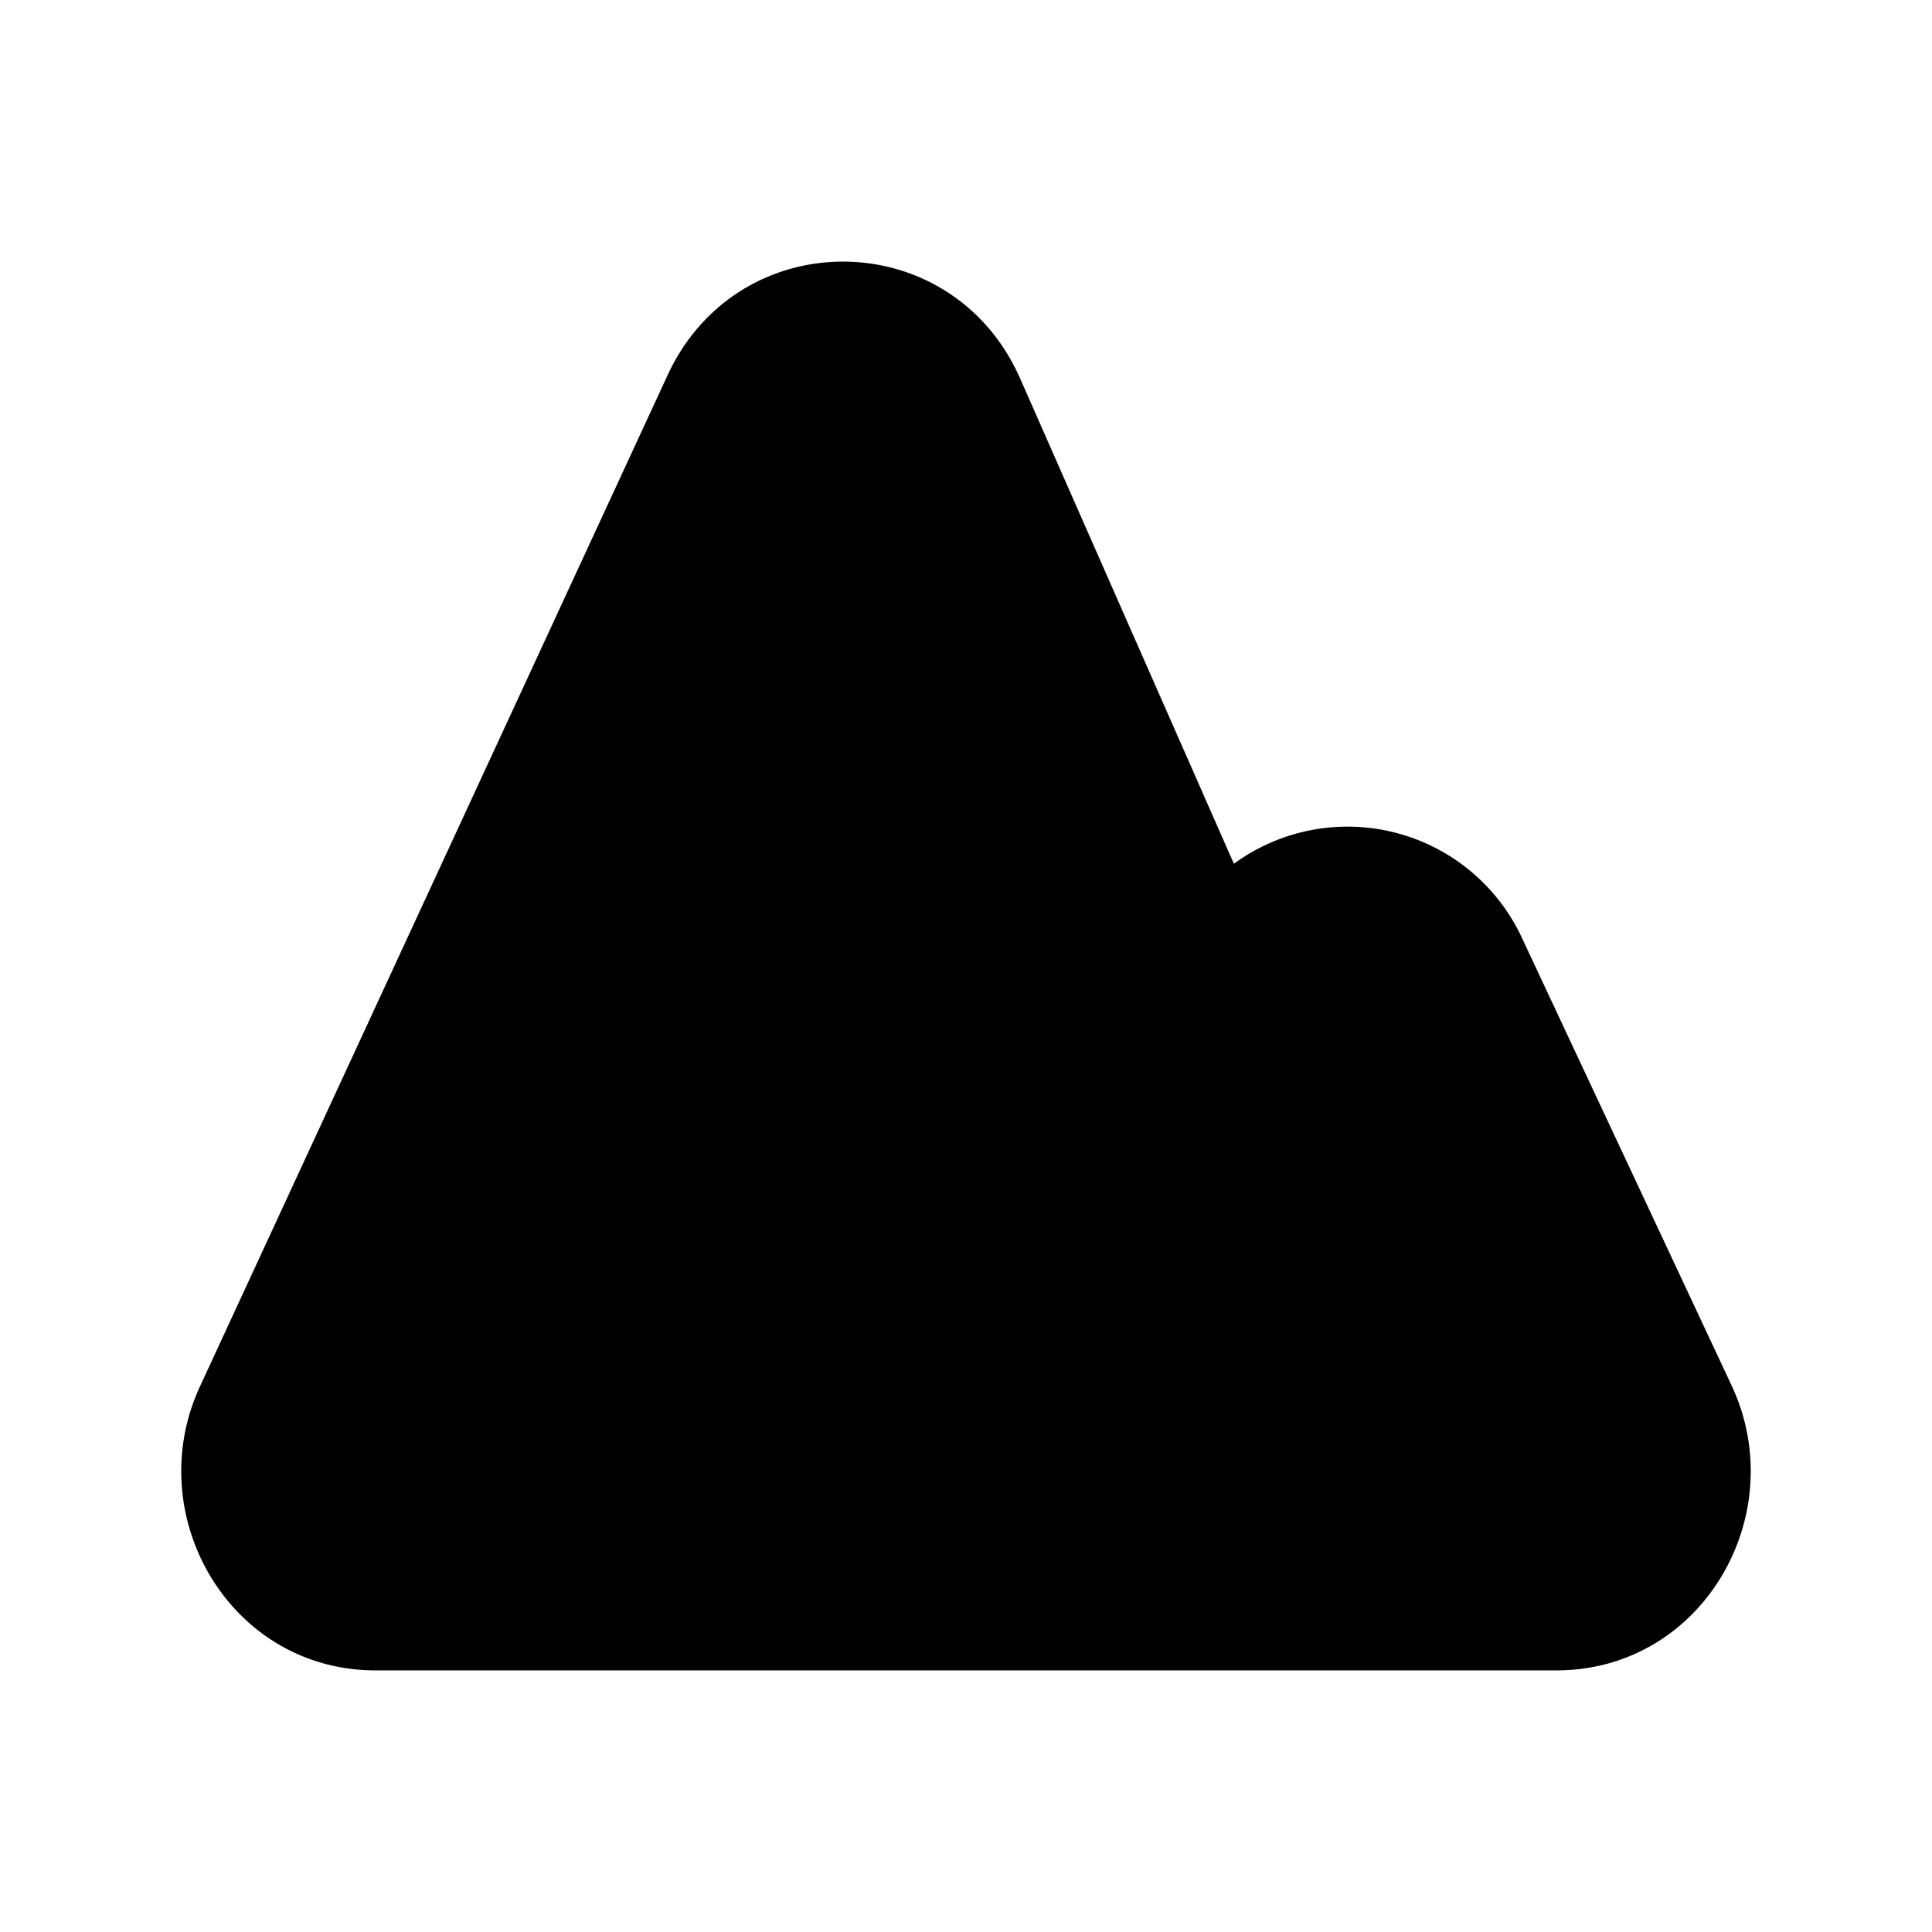 <svg width="24" height="24" fill="currentColor" viewBox="0 0 24 24" xmlns="http://www.w3.org/2000/svg"><path d="m12.674 4.705 2.654 6.025a2.39 2.39 0 0 1 3.587.94l2.596 5.542c.75 1.603-.36 3.538-2.177 3.538H4.665c-1.81 0-2.922-1.924-2.181-3.527l5.808-12.56c.88-1.905 3.537-1.877 4.382.042"/></svg>